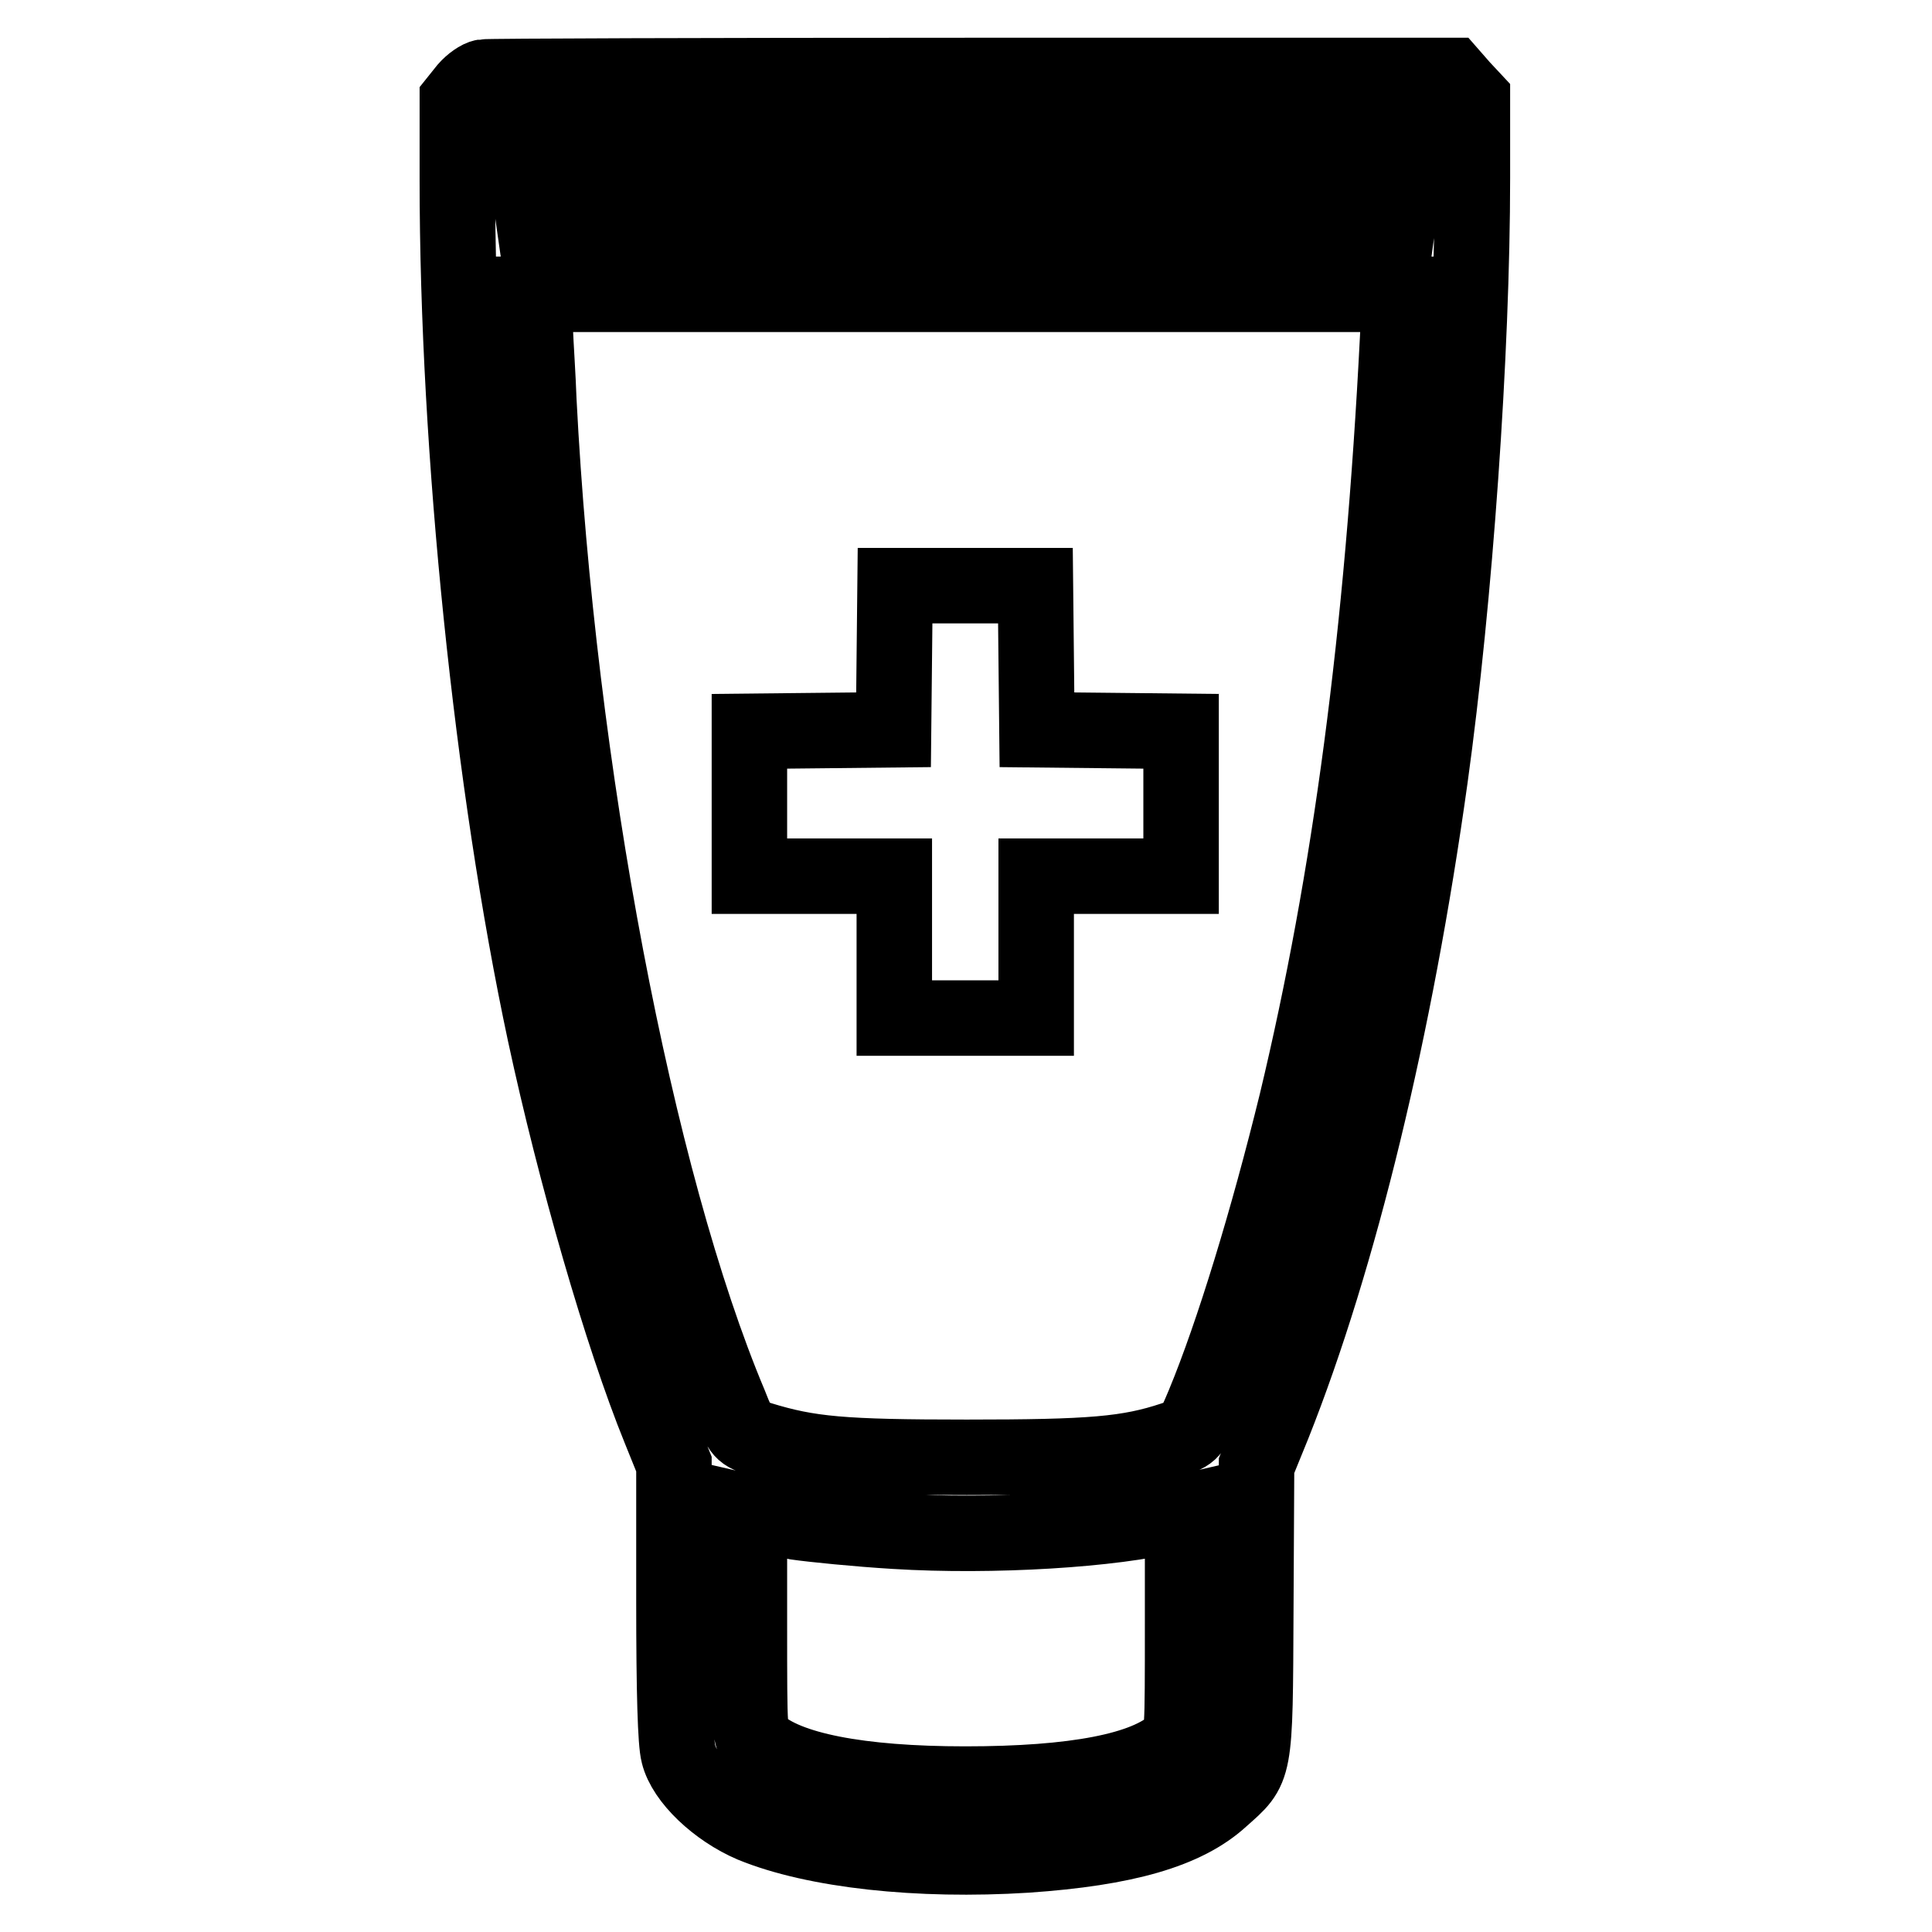 <?xml version="1.0" encoding="utf-8"?>
<!-- Svg Vector Icons : http://www.onlinewebfonts.com/icon -->
<!DOCTYPE svg PUBLIC "-//W3C//DTD SVG 1.1//EN" "http://www.w3.org/Graphics/SVG/1.1/DTD/svg11.dtd">
<svg version="1.1" xmlns="http://www.w3.org/2000/svg" xmlns:xlink="http://www.w3.org/1999/xlink" x="0px" y="0px" viewBox="0 0 256 256" enable-background="new 0 0 256 256" xml:space="preserve">
<g><g><g><path stroke-width="10" fill-opacity="0" stroke="#000000"  d="M64.1,10.2c-0.6,0.1-1.6,0.8-2.3,1.6l-1.2,1.5v10.6c0,35.8,4.6,80.2,11.6,113c4,18.6,10.2,40.1,15.2,52.4l1.9,4.7v18.1c0,12.3,0.2,18.8,0.6,20.3c0.8,3.3,5.1,7.4,9.8,9.4c8.3,3.4,22,4.9,36.3,4c13.1-0.9,21.1-3.2,25.8-7.5c4.6-4.1,4.5-3.3,4.6-25l0.1-19.1l2.2-5.4c8.8-22.1,16.2-52.7,20.8-85.7c3.3-23.8,5.6-56.5,5.6-79.5V13.1l-1.4-1.5l-1.4-1.6l-63.7,0C93.8,10,64.7,10.1,64.1,10.2z M185.9,22.2c0,1.4-0.1,3.5-0.3,4.7l-0.3,2.2H128H70.7L70.4,27c-0.1-1.2-0.3-3.3-0.3-4.7v-2.5H128h57.9V22.2z M185.2,44.7c-2,39.4-6.3,71.8-13.4,101.4c-3.8,15.5-8.4,30.6-12.3,40c-1.6,3.8-1.6,3.8-4,4.6c-6,2-10.9,2.4-27.4,2.4c-16.5,0-20.9-0.4-27.4-2.4c-2.4-0.8-2.5-0.8-4-4.6c-12.5-29.7-22.8-84.2-25.3-133c-0.1-3-0.4-7.4-0.5-9.8L70.5,39H128h57.5L185.2,44.7z M105.6,201.7c2.1,0.3,8,0.9,13,1.2c12.9,0.8,29-0.2,36.8-2.2l1.3-0.3v14.8c0,14.7,0,14.8-1,15.8c-3.9,3.6-13.3,5.4-27.8,5.4c-14.1,0-23.7-1.9-27.5-5.4c-1.1-0.9-1.1-1-1.1-15.8v-14.8l1.3,0.3C101.3,200.9,103.6,201.3,105.6,201.7z"/><path stroke-width="10" fill-opacity="0" stroke="#000000"  d="M118.5,87.1l-0.1,9.6l-9.5,0.1l-9.6,0.1v9.6v9.6h9.6h9.6v9.4v9.4h9.4h9.4v-9.4v-9.4h9.6h9.6v-9.6v-9.6l-9.5-0.1l-9.6-0.1l-0.1-9.6l-0.1-9.5H128h-9.4L118.5,87.1z"/></g></g></g>
</svg>